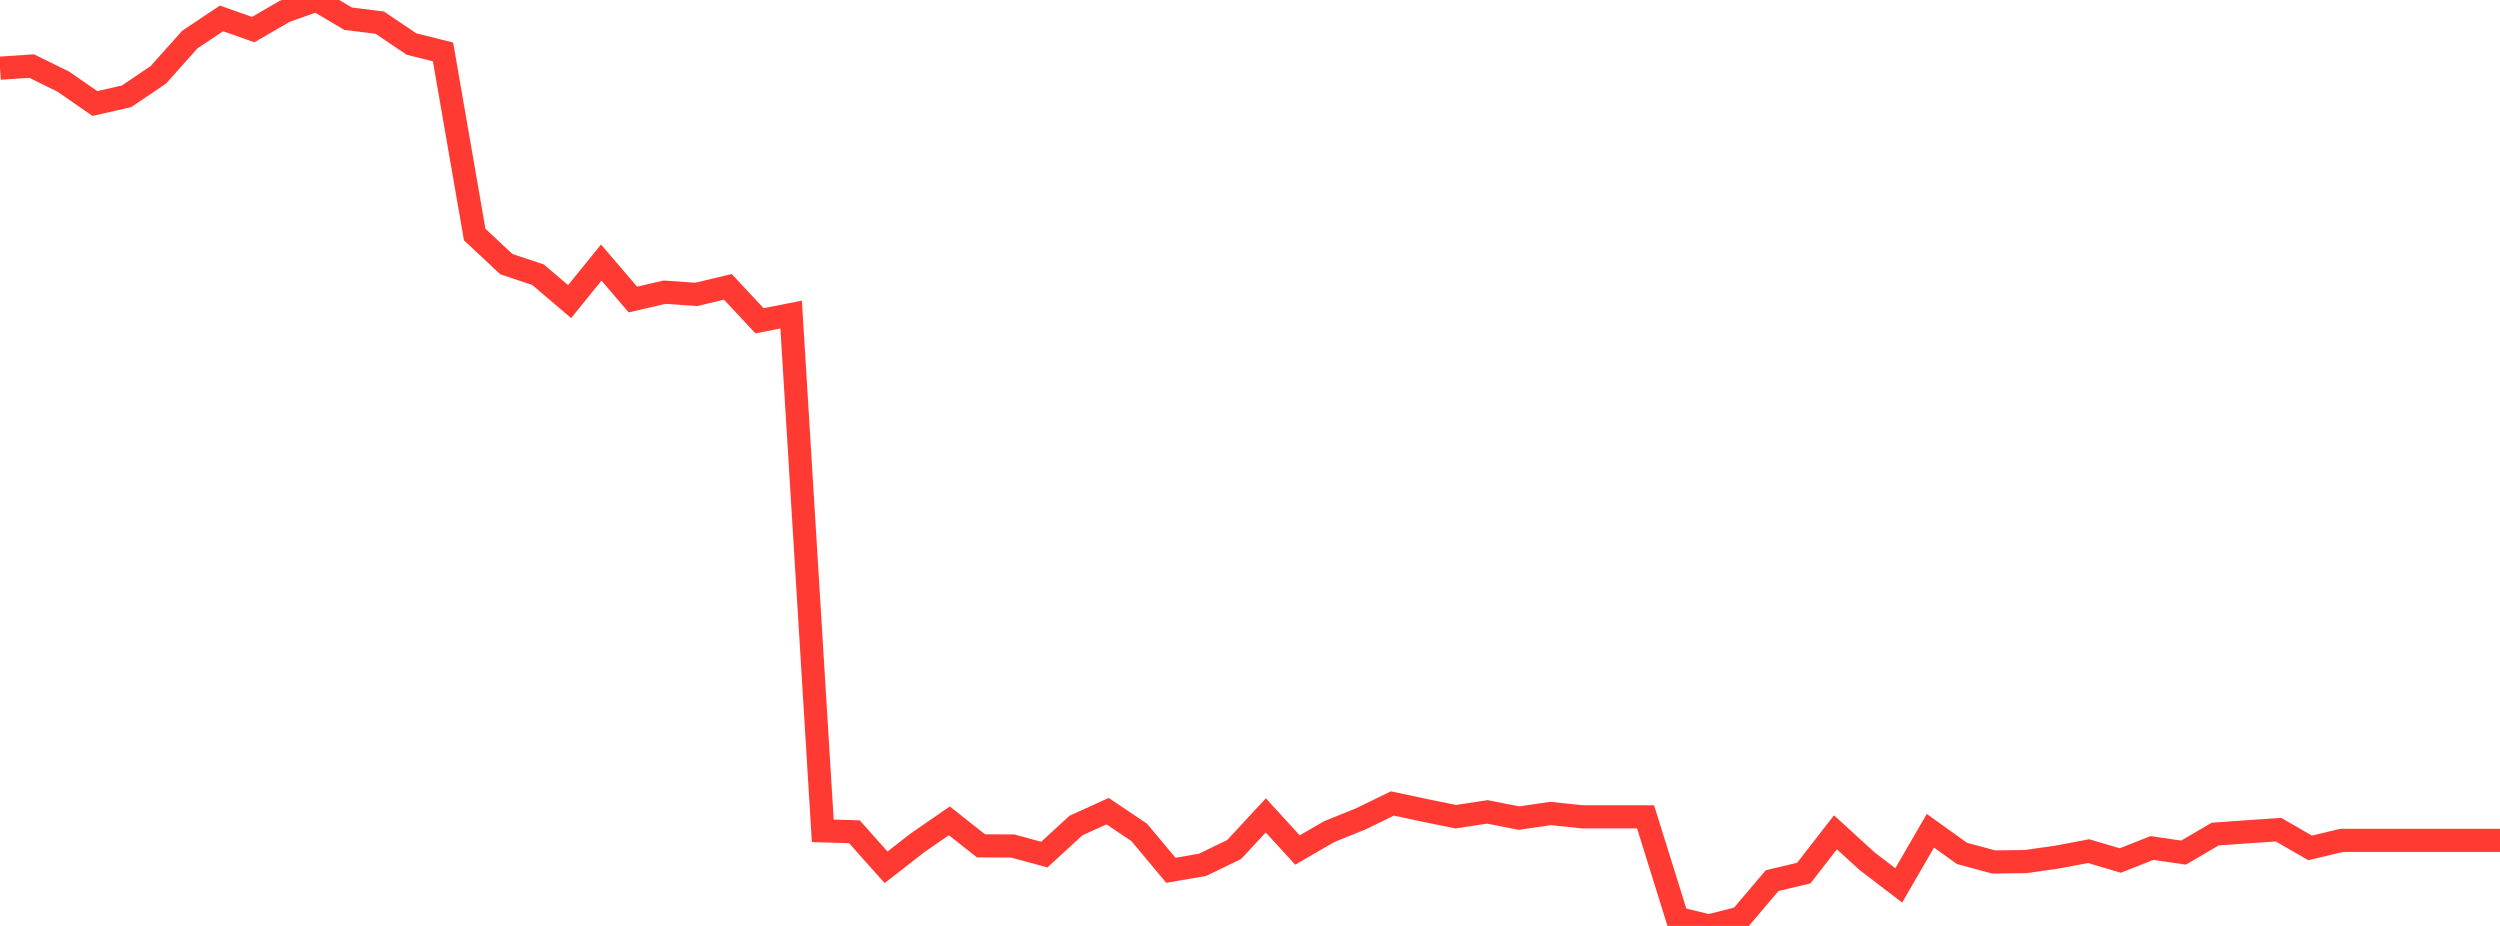 <?xml version="1.0" standalone="no"?>
<!DOCTYPE svg PUBLIC "-//W3C//DTD SVG 1.1//EN" "http://www.w3.org/Graphics/SVG/1.1/DTD/svg11.dtd">

<svg width="135" height="50" viewBox="0 0 135 50" preserveAspectRatio="none" 
  xmlns="http://www.w3.org/2000/svg"
  xmlns:xlink="http://www.w3.org/1999/xlink">


<polyline points="0.0, 3.683 1.709, 3.567 3.418, 4.408 5.127, 5.59 6.835, 5.2 8.544, 4.046 10.253, 2.134 11.962, 0.994 13.671, 1.598 15.38, 0.608 17.089, 0.0 18.797, 1.009 20.506, 1.223 22.215, 2.375 23.924, 2.805 25.633, 12.662 27.342, 14.263 29.051, 14.832 30.759, 16.286 32.468, 14.179 34.177, 16.175 35.886, 15.778 37.595, 15.898 39.304, 15.49 41.013, 17.322 42.722, 16.987 44.43, 44.864 46.139, 44.917 47.848, 46.834 49.557, 45.503 51.266, 44.325 52.975, 45.676 54.684, 45.684 56.392, 46.148 58.101, 44.58 59.81, 43.802 61.519, 44.95 63.228, 46.997 64.937, 46.7 66.646, 45.873 68.354, 44.031 70.063, 45.9 71.772, 44.91 73.481, 44.219 75.19, 43.388 76.899, 43.752 78.608, 44.101 80.316, 43.842 82.025, 44.177 83.734, 43.928 85.443, 44.108 87.152, 44.108 88.861, 44.108 90.57, 49.588 92.278, 50.0 93.987, 49.568 95.696, 47.553 97.405, 47.147 99.114, 44.944 100.823, 46.505 102.532, 47.812 104.241, 44.861 105.949, 46.085 107.658, 46.546 109.367, 46.526 111.076, 46.285 112.785, 45.961 114.494, 46.468 116.203, 45.792 117.911, 46.041 119.62, 45.04 121.329, 44.918 123.038, 44.802 124.747, 45.786 126.456, 45.379 128.165, 45.38 129.873, 45.38 131.582, 45.38 133.291, 45.38 135.0, 45.38" fill="none" stroke="#ff3a33" stroke-width="1.25"/>

</svg>